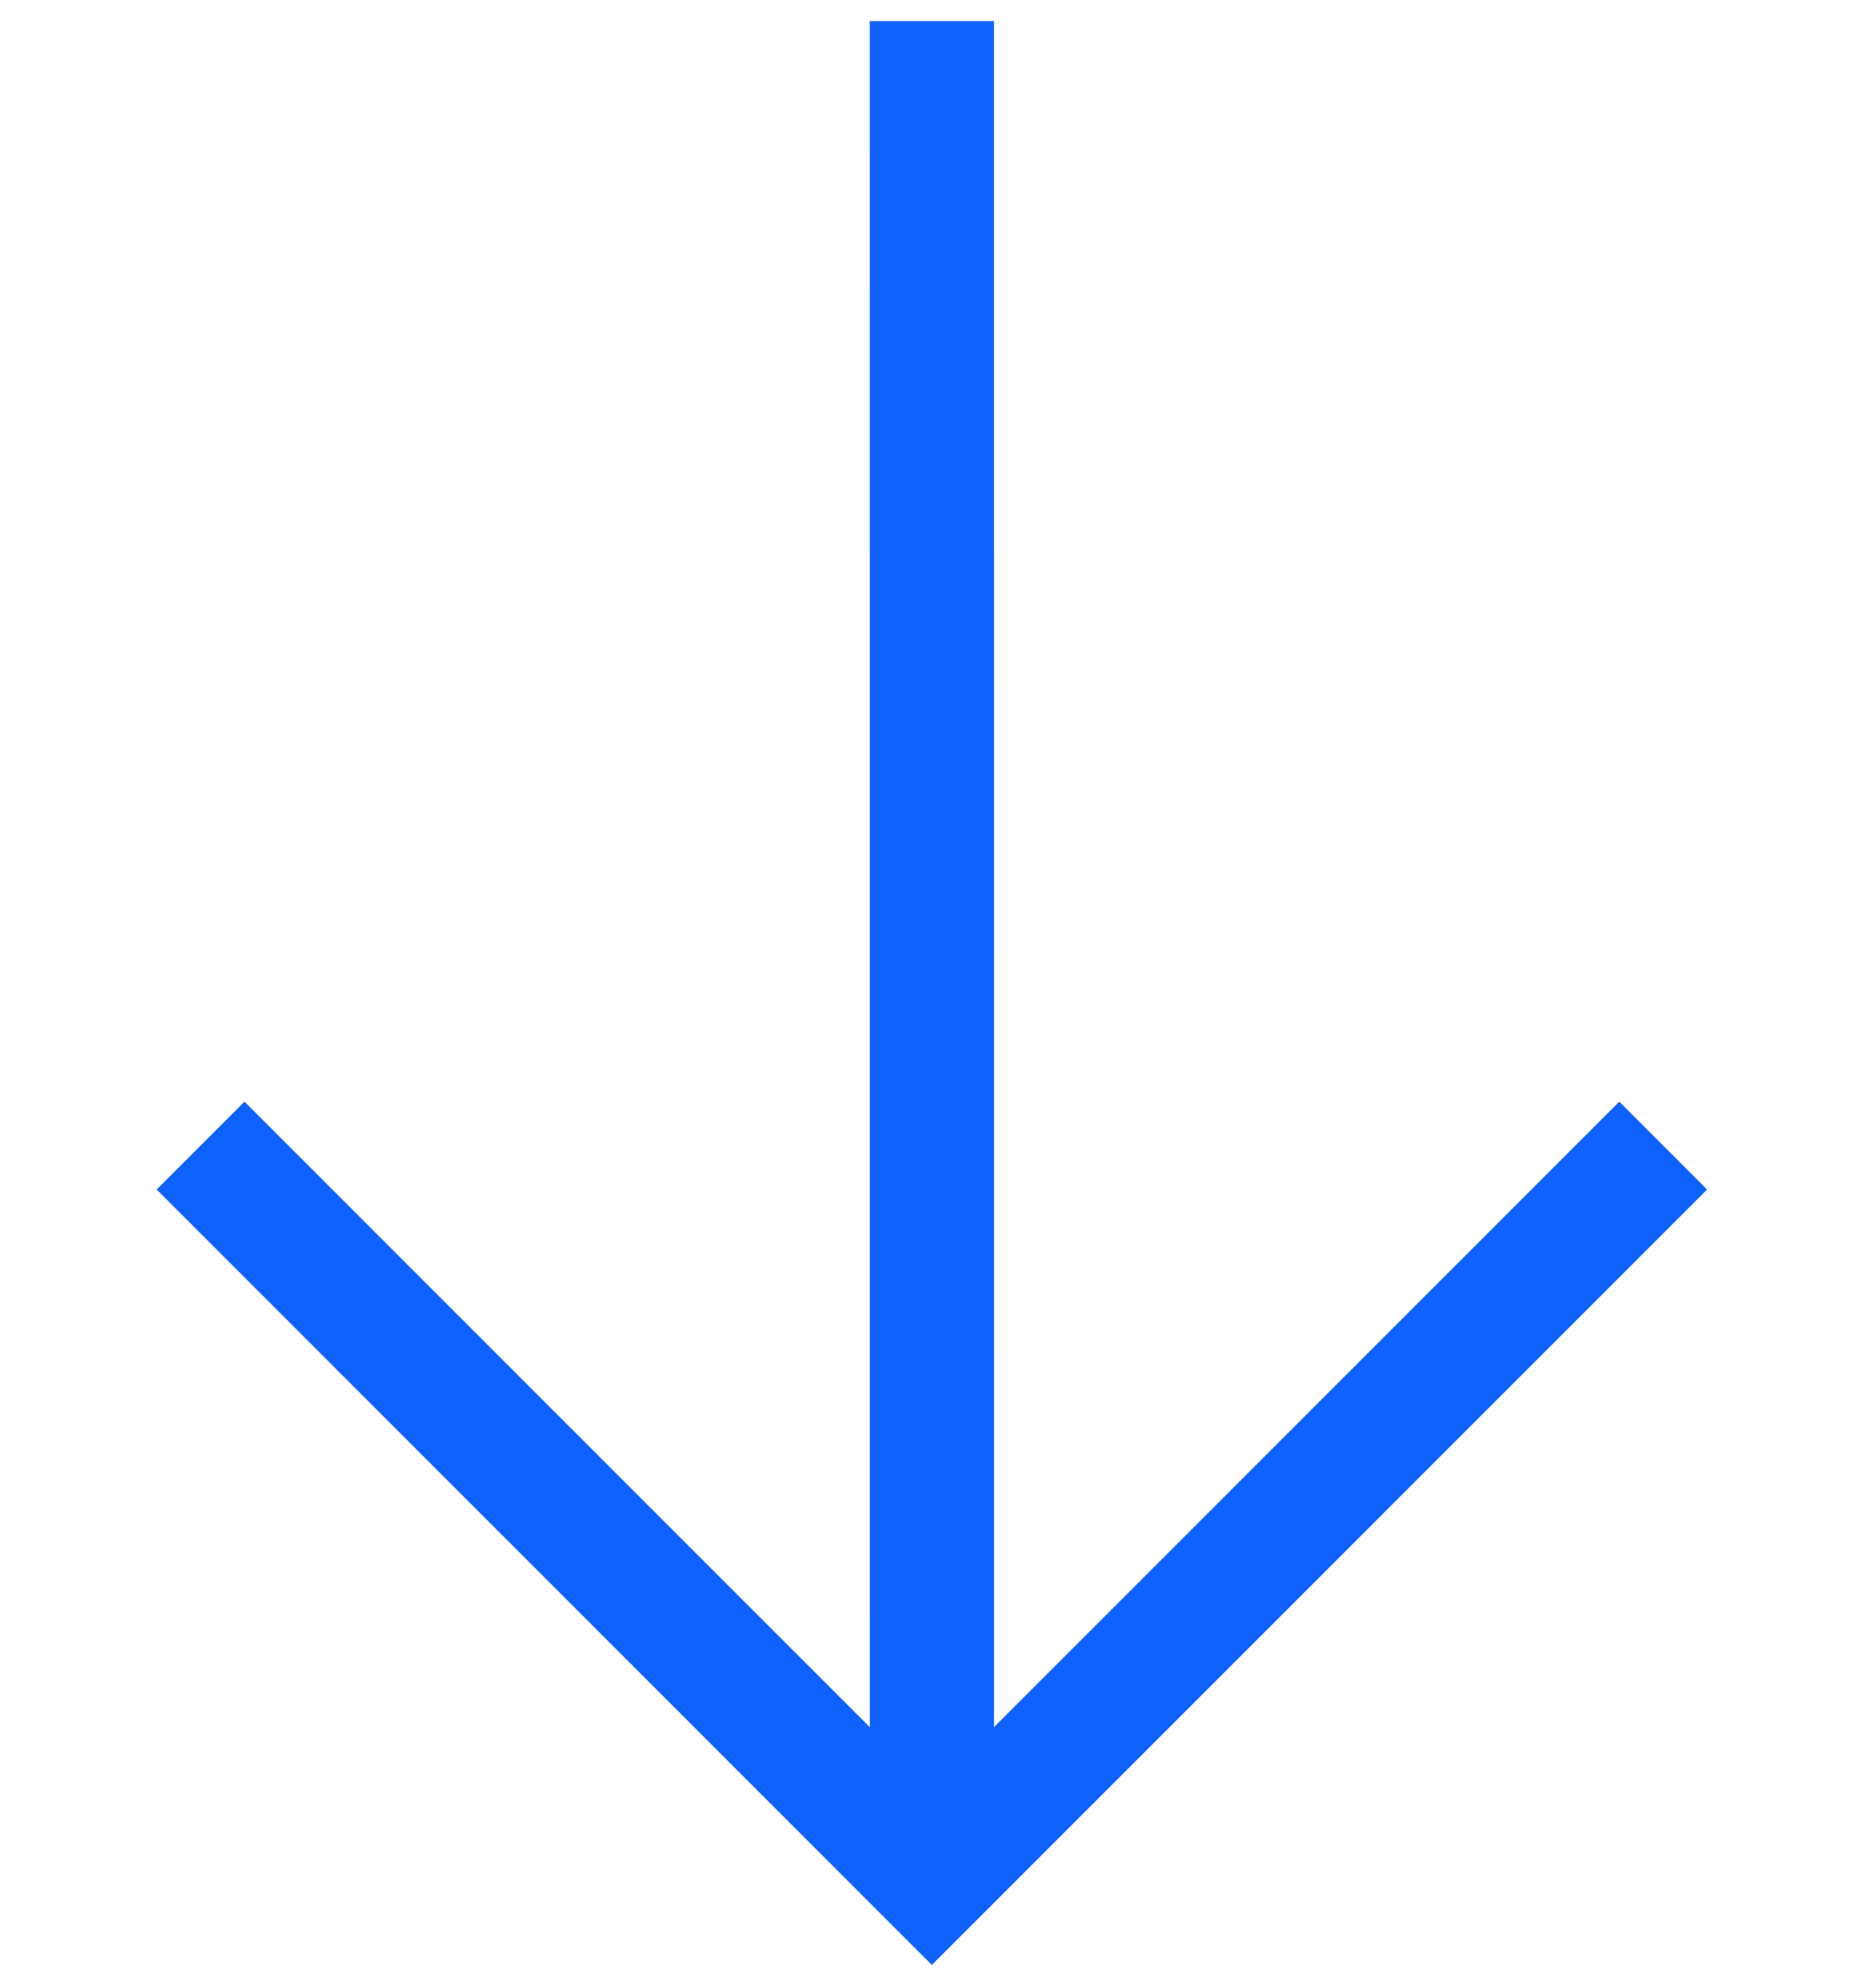 <?xml version="1.0" encoding="UTF-8"?> <svg xmlns="http://www.w3.org/2000/svg" width="45" height="48" viewBox="0 0 45 48" fill="none"> <path d="M22.509 0.51L22.51 45.49" stroke="#0F62FE" stroke-width="3"></path> <path d="M4.845 27.664L22.509 45.328L40.173 27.664" stroke="#0F62FE" stroke-width="3"></path> </svg> 